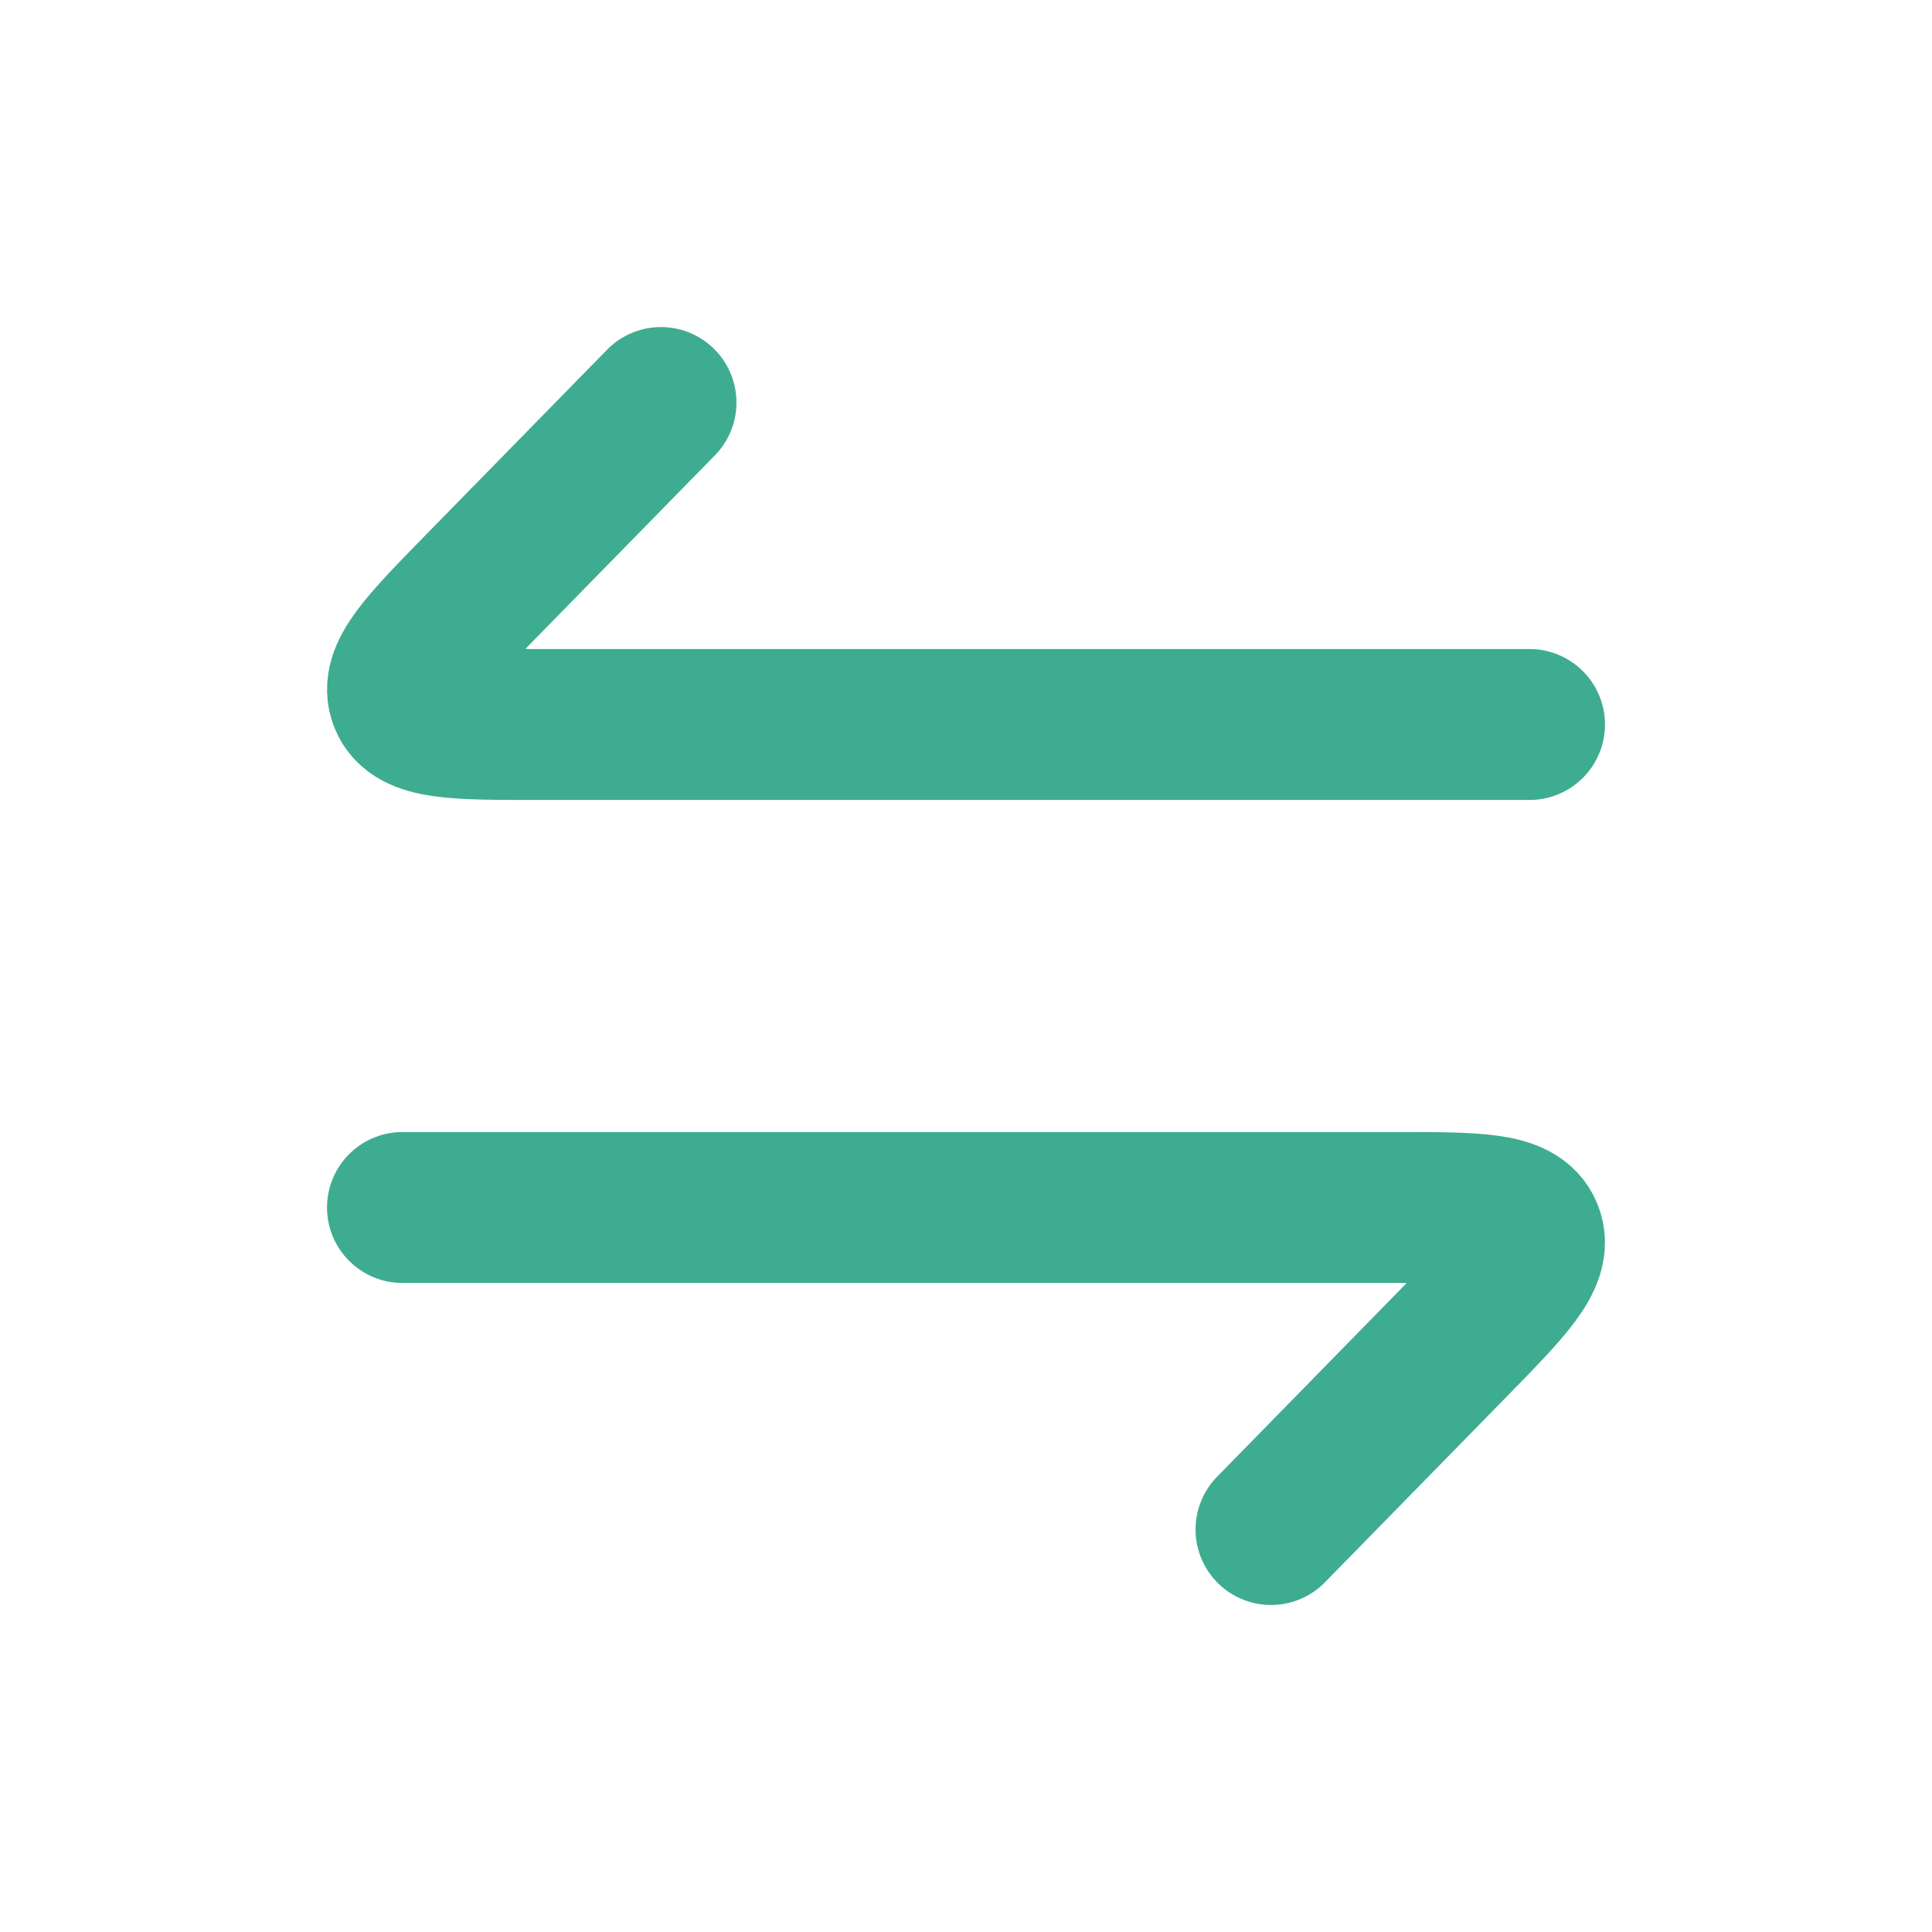 <svg width="40" height="40" viewBox="0 0 40 40" fill="none" xmlns="http://www.w3.org/2000/svg">
<path d="M31.667 15H11.098C9.421 15 8.583 15 8.375 14.486C8.166 13.971 8.759 13.366 9.944 12.155L13.685 8.334" stroke="#3EAC91" stroke-width="3.125" stroke-linecap="round" stroke-linejoin="round"/>
<path d="M8.333 25H28.902C30.579 25 31.417 25 31.625 25.515C31.834 26.029 31.241 26.634 30.056 27.845L26.315 31.667" stroke="#3EAC91" stroke-width="3.125" stroke-linecap="round" stroke-linejoin="round"/>
</svg>

